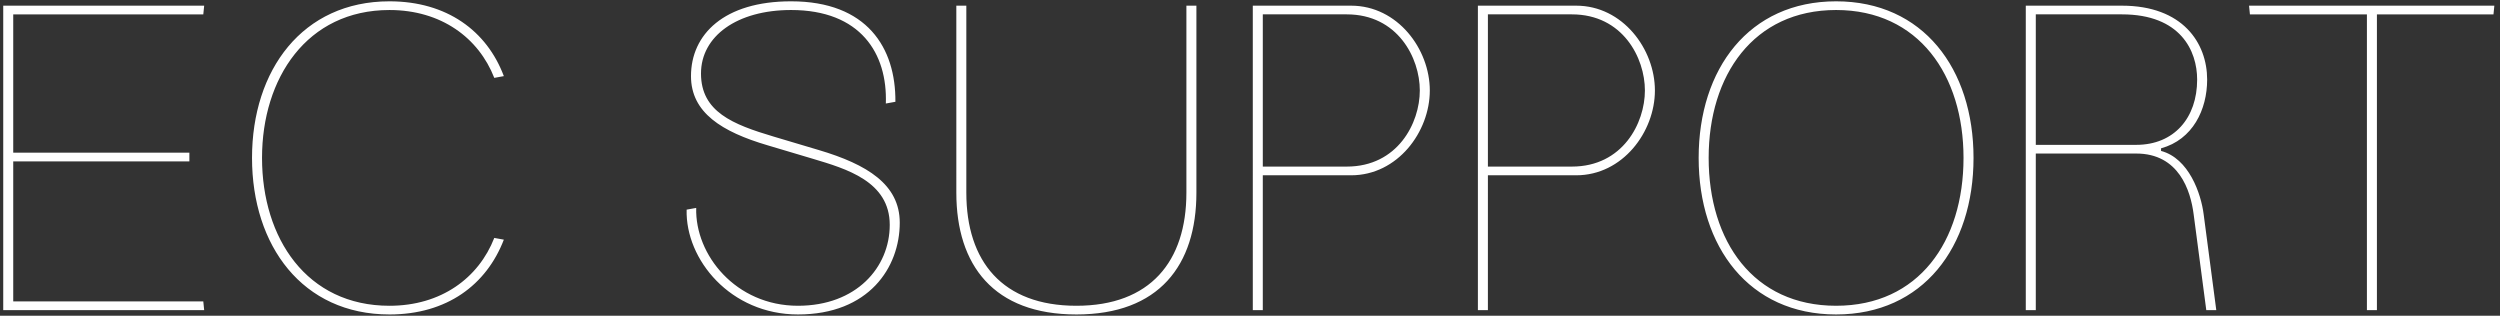 <svg width="388" height="49" fill="none" xmlns="http://www.w3.org/2000/svg"><rect width="100%" height="100%" fill="#333333" stroke="none"/><path d="M368.898 48.13h-1.553V2.23h-18.157l-.135-1.35h38.07l-.135 1.35h-18.09v45.9zm-52.943 0h-1.553V.88h14.918c9.45 0 13.23 5.804 13.23 11.474 0 4.658-2.228 9.315-7.155 10.665v.405c4.32 1.148 6.21 6.615 6.615 9.855l1.957 14.85h-1.552l-1.958-14.85c-.472-3.712-2.295-9.45-8.91-9.45h-15.592v24.3zm0-45.9v20.25h15.592c5.873 0 9.45-4.186 9.45-10.126 0-4.455-2.565-10.125-11.677-10.125h-13.365zm-30.994 46.574c-13.5 0-21.33-10.462-21.33-24.3 0-13.837 7.83-24.3 21.33-24.3 13.5 0 21.33 10.463 21.33 24.3 0 13.838-7.83 24.3-21.33 24.3zm0-1.35c12.825 0 19.777-9.99 19.777-22.95 0-12.825-6.952-22.95-19.777-22.95-12.825 0-19.778 10.125-19.778 22.95 0 12.96 6.953 22.95 19.778 22.95zm-54.039.675h-1.553V.88h15.255c7.223 0 12.218 6.75 12.218 13.163 0 6.412-4.995 13.162-12.218 13.162h-13.702V48.13zm0-45.9v23.625h13.027c7.898 0 11.34-6.75 11.34-11.812 0-5.063-3.442-11.813-11.34-11.813h-13.027zm-34.936 45.9h-1.552V.88h15.255c7.222 0 12.217 6.75 12.217 13.163 0 6.412-4.995 13.162-12.217 13.162h-13.703V48.13zm0-45.9v23.625h13.028c7.897 0 11.34-6.75 11.34-11.812 0-5.063-3.443-11.813-11.34-11.813h-13.028zm-28.934 46.575c-12.825 0-18.63-7.627-18.63-18.9V.88h1.552v29.025c0 10.665 5.603 17.55 17.078 17.55s17.077-6.885 17.077-17.55V.88h1.553v29.025c0 11.273-5.805 18.9-18.63 18.9zm-43.207 0c-10.463 0-17.483-8.505-17.28-16.267l1.485-.27c-.203 7.29 6.142 15.187 15.795 15.187 9.045 0 14.242-5.94 14.242-12.555 0-6.75-6.75-8.707-11.947-10.26l-7.02-2.092c-7.088-2.093-11.88-5.063-11.88-10.733 0-6.48 5.13-11.61 15.525-11.61 11.812 0 16.267 7.223 16.2 15.593l-1.485.27c.27-7.763-3.915-14.513-14.715-14.513-8.37 0-13.973 4.05-13.973 9.855 0 5.94 4.928 7.898 11.273 9.788l7.02 2.092c7.492 2.228 12.555 5.333 12.555 11.273 0 6.952-4.793 14.242-15.795 14.242zm-63.402 0c-13.5 0-21.33-10.665-21.33-24.3 0-13.635 7.83-24.3 21.33-24.3 8.91 0 15.12 4.59 17.753 11.61l-1.485.27c-2.43-6.21-8.235-10.53-16.268-10.53-12.825 0-19.777 10.598-19.777 22.95 0 12.488 6.952 22.95 19.777 22.95 8.033 0 13.838-4.32 16.268-10.53l1.485.27c-2.7 7.02-8.843 11.61-17.753 11.61zm-28.756-.675H.502V.88h31.185l-.135 1.35H2.054v21.465h27.338v1.35H2.054V46.78h29.498l.135 1.35z" fill="#fff"/></svg>